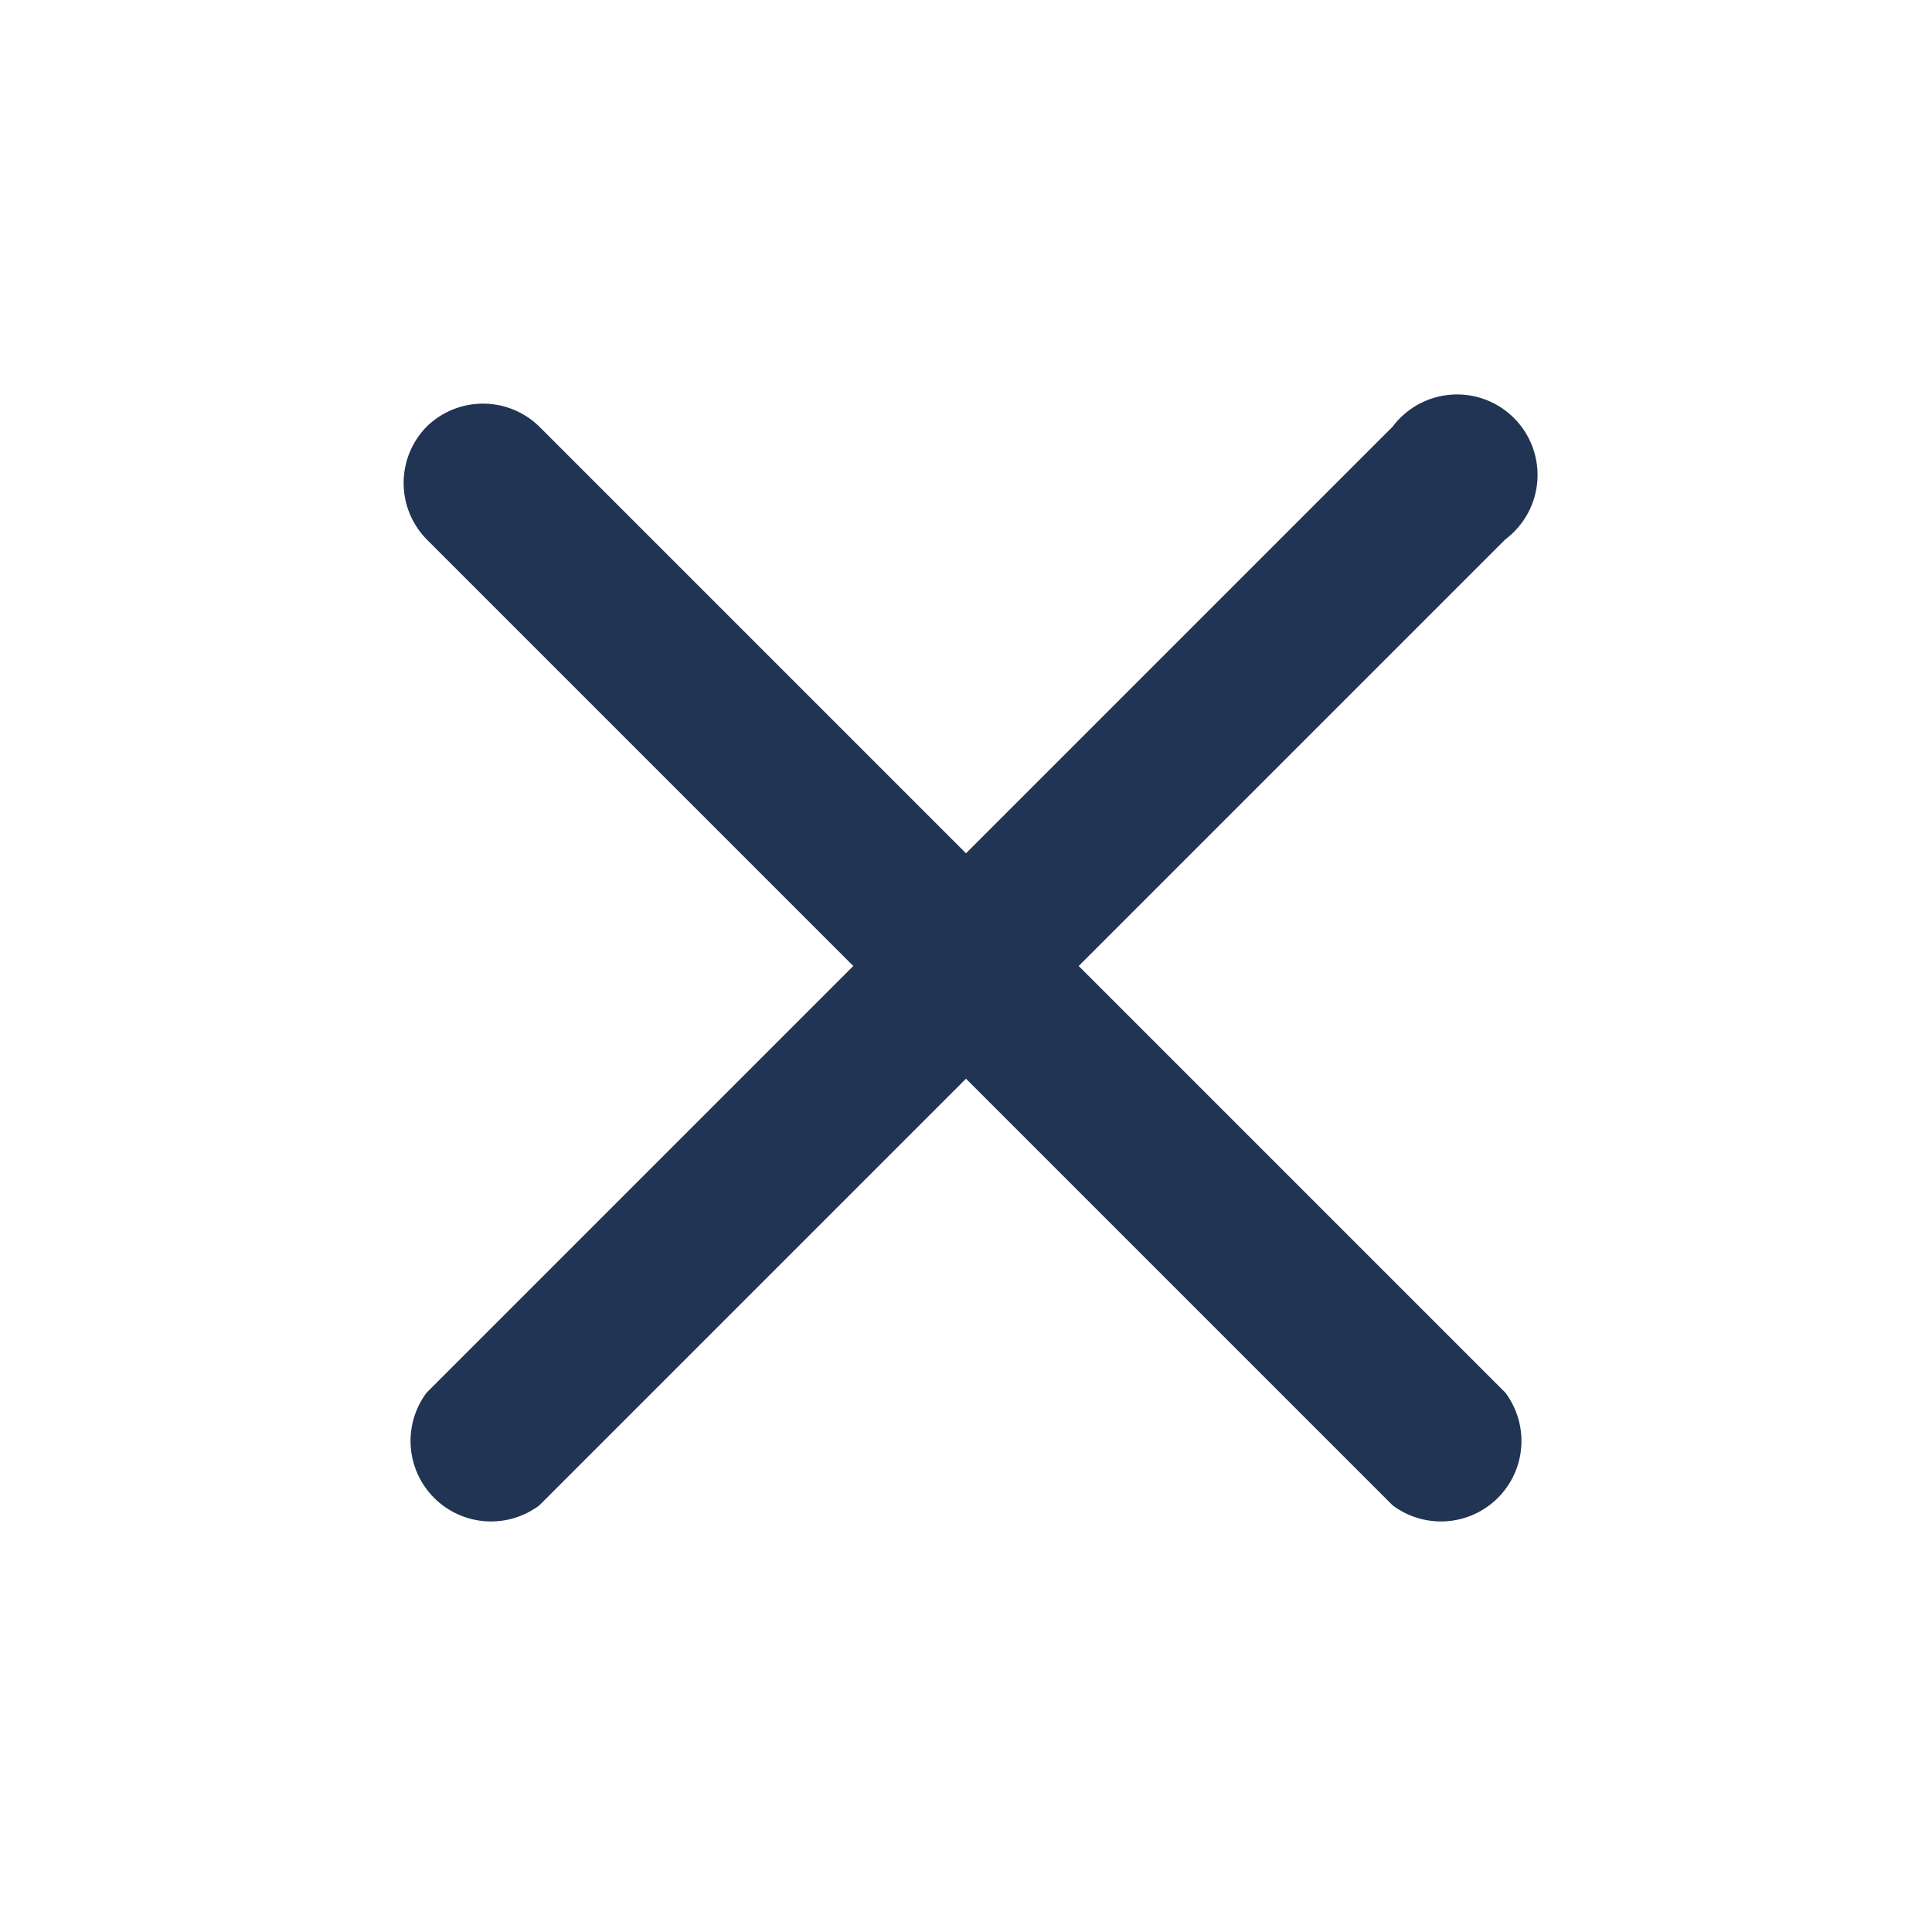 <svg width="24px" height="24px" viewBox="0 0 0.72 0.72" fill="none" xmlns="http://www.w3.org/2000/svg"><path d="M0.159 0.159a0.03 0.03 0 0 1 0.042 0L0.36 0.318l0.159 -0.159a0.03 0.03 0 1 1 0.042 0.042L0.402 0.36l0.159 0.159a0.03 0.03 0 0 1 -0.042 0.042L0.36 0.402l-0.159 0.159a0.03 0.03 0 0 1 -0.042 -0.042L0.318 0.36 0.159 0.201a0.03 0.03 0 0 1 0 -0.042" fill="#213453"/></svg>